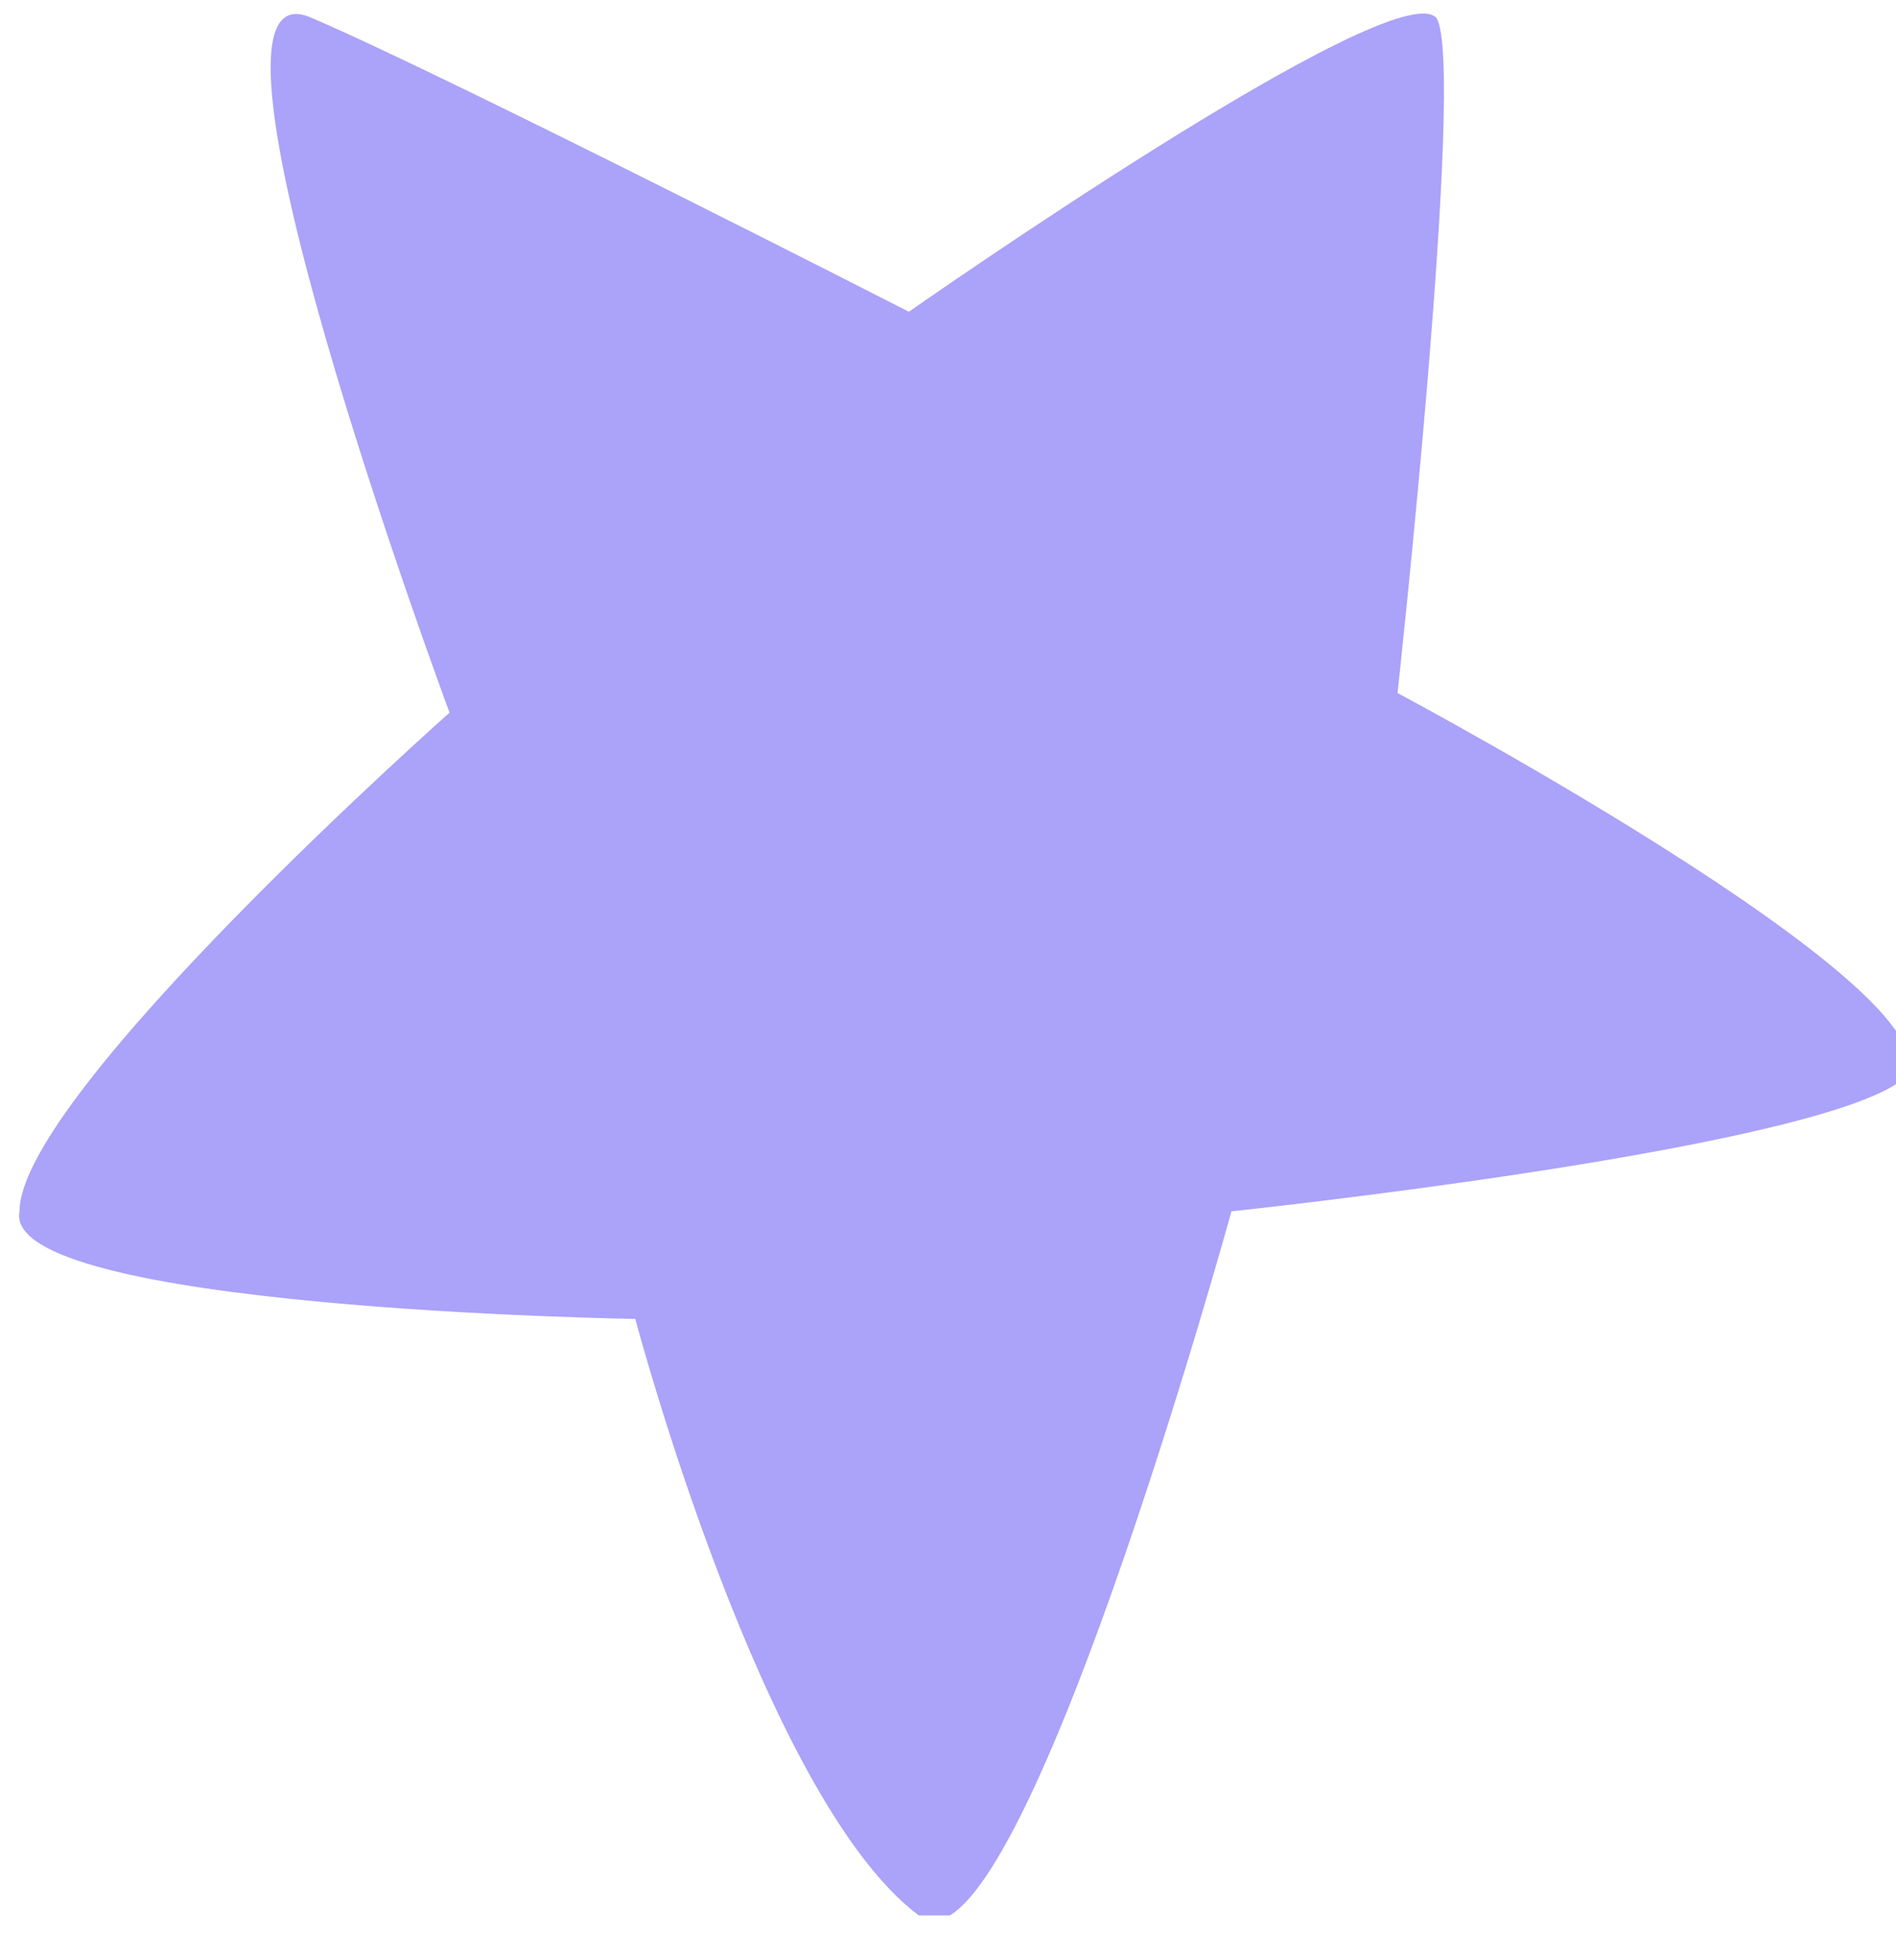 <svg width="30" height="31" viewBox="0 0 30 31" fill="none" xmlns="http://www.w3.org/2000/svg">
<g clip-path="url(#clip0_790_77)">
<path d="M7.113 11.27C7.113 11.27 2.629 -0.792 4.948 0.29C7.113 1.218 14.381 4.93 14.381 4.93C14.381 4.93 22.113 -0.483 22.732 0.29C23.196 1.064 22.113 10.96 22.113 10.96C22.113 10.96 31.701 16.064 30 17.146C28.299 18.229 19.485 19.156 19.485 19.156C19.485 19.156 16.082 31.528 14.536 30.29C12.062 28.435 10.052 20.858 10.052 20.858C10.052 20.858 -3.87132e-05 20.703 0.309 19.156C0.309 17.301 7.113 11.27 7.113 11.27Z" fill="#ABA2F9"/>
</g>
<defs>
<clipPath id="clip0_790_77">
<rect width="30" height="30.155" fill="white" transform="translate(0 0.136)"/>
</clipPath>
</defs>
</svg>
